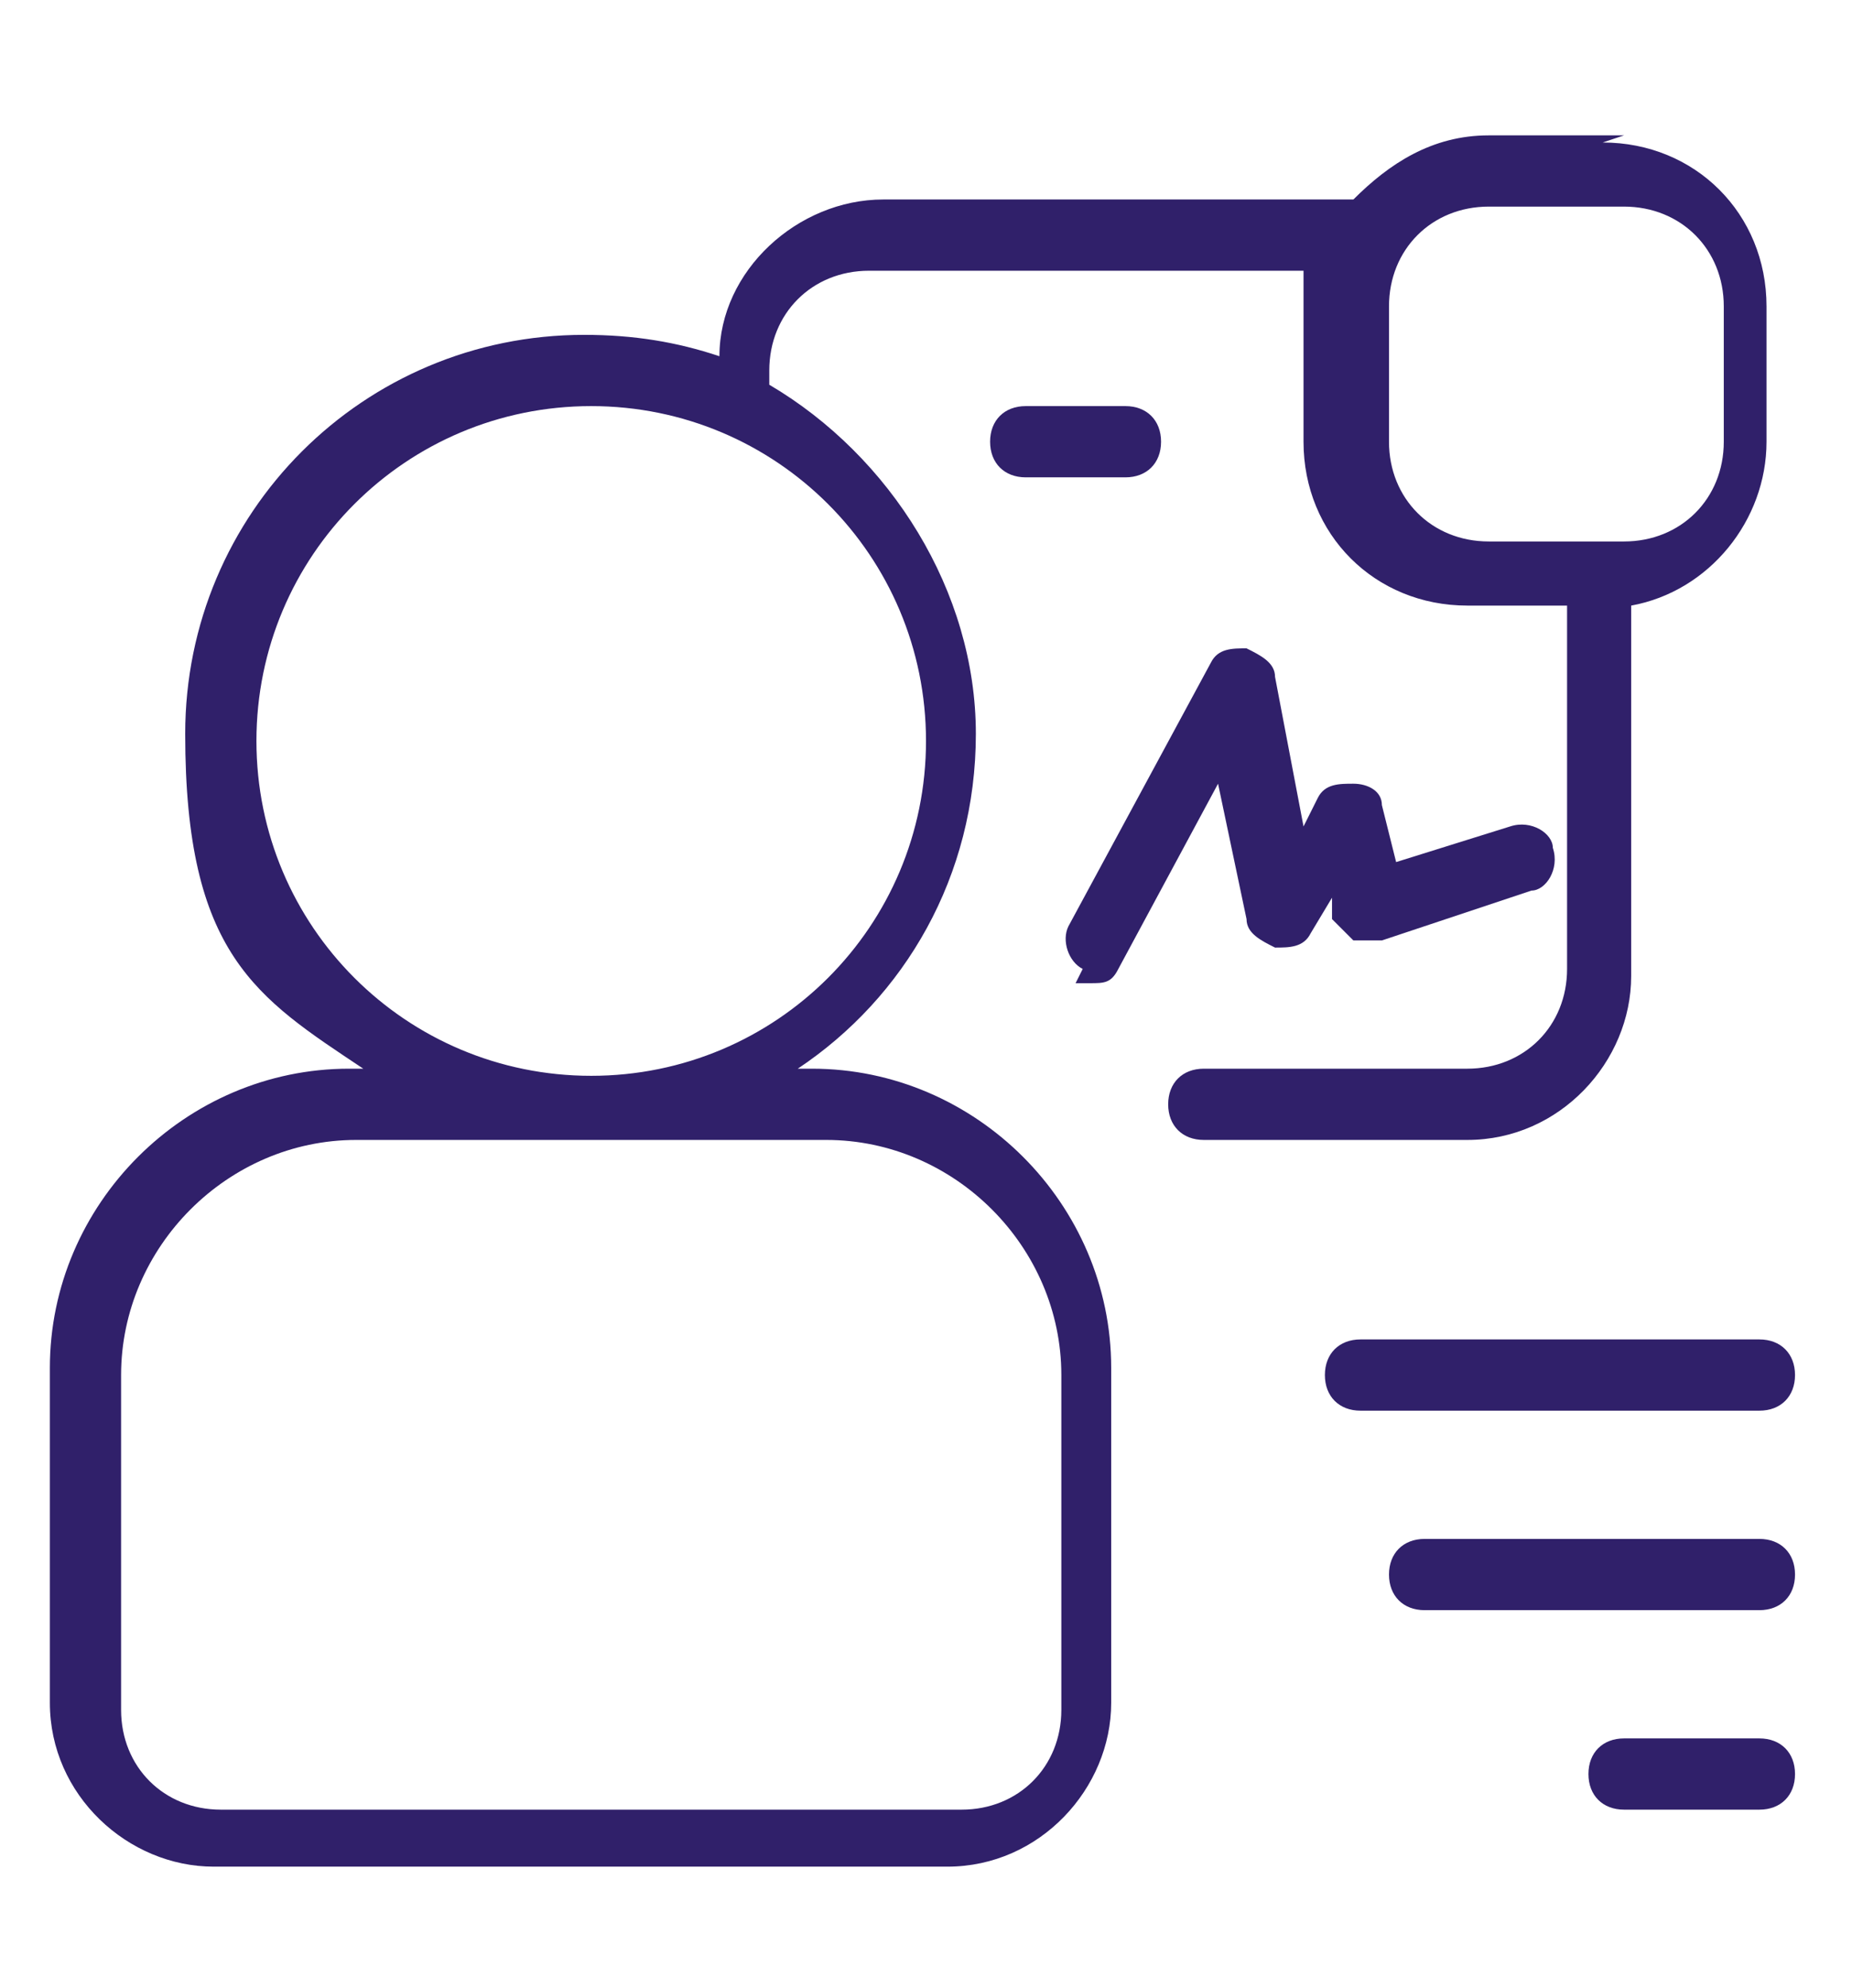<?xml version="1.0" encoding="UTF-8"?>
<svg xmlns="http://www.w3.org/2000/svg" version="1.1" viewBox="0 0 26 27.9">
  <defs>
    <style>
      .cls-1 {
        fill: #30206a;
      }

      .cls-2 {
        display: none;
      }
    </style>
  </defs>
  <!-- Generator: Adobe Illustrator 28.7.1, SVG Export Plug-In . SVG Version: 1.2.0 Build 142)  -->
  <g>
    <g id="Layer_1" class="cls-2">
      <path class="cls-1" d="M4.8,26.3h16.5c.2,0,.4-.2.4-.4v-11.8h3.1c.1,0,.3,0,.4-.2,0-.1,0-.3,0-.4L13.3.8c-.1-.2-.4-.2-.6,0L1,13.5c-.1.1-.1.3,0,.4s.2.2.4.2h3.1v11.8c0,.2.2.4.4.4h0ZM2.2,13.4L13,1.6l10.8,11.8h-2.6c-.2,0-.4.2-.4.4v11.8H5.1v-11.8c0-.2-.2-.4-.4-.4h-2.6,0Z"/>
      <path class="cls-1" d="M12.5,19.1l3.9,3.9c.3.2.6.4,1,.4s.7-.1,1-.4c.3-.3.4-.6.4-1s-.1-.7-.4-1l-3.9-3.9c.6-1.4.3-3-.8-4.1s-2.8-1.4-4.1-.8c-.1,0-.2.2-.2.3,0,.1,0,.2.1.3l1.2,1.2c.1.1.2.3.2.6s0,.4-.2.5c-.3.3-.8.3-1.1,0l-1.2-1.2c0,0-.2-.1-.3-.1-.1,0-.2.1-.3.2-.6,1.4-.3,3.1.7,4.1,1.1,1.1,2.7,1.4,4.1.8h0ZM8.2,15l.8.8c.3.3.7.5,1.1.5s.8-.2,1.1-.4.5-.7.4-1.1c0-.4-.2-.8-.4-1.1l-.8-.8c1-.2,2,0,2.7.8.9.9,1.1,2.3.5,3.4,0,.1,0,.3,0,.5l4.1,4.1c.1.1.2.2.2.4s0,.3-.2.4-.3.2-.4.2-.3,0-.4-.2l-4.1-4.1c0,0-.2-.1-.3-.1s-.1,0-.2,0c-1.1.6-2.5.4-3.4-.5-.7-.7-1-1.8-.8-2.7h0Z"/>
    </g>
    <g id="Layer_2">
      <g>
        <path class="cls-1" d="M24.7,18.8h-5.6c-.3,0-.5.2-.5.5s.2.5.5.5h5.6c.3,0,.5-.2.5-.5s-.2-.5-.5-.5Z"/>
        <path class="cls-1" d="M24.7,21.6h-4.7c-.3,0-.5.2-.5.5s.2.5.5.5h4.7c.3,0,.5-.2.5-.5s-.2-.5-.5-.5Z"/>
        <path class="cls-1" d="M24.7,24.4h-1.9c-.3,0-.5.2-.5.5s.2.5.5.5h1.9c.3,0,.5-.2.5-.5s-.2-.5-.5-.5Z"/>
        <path class="cls-1" d="M22.8,1.9h-1.9c-.8,0-1.4.4-1.9.9,0,0,0,0,0,0h-6.6c-1.2,0-2.3,1-2.3,2.2-.6-.2-1.2-.3-1.9-.3-3.1,0-5.6,2.5-5.6,5.6s1,3.7,2.5,4.7h-.2c-2.3,0-4.2,1.9-4.2,4.2v4.7c0,1.3,1.1,2.3,2.3,2.3h10.3c1.3,0,2.3-1.1,2.3-2.3v-4.7c0-2.3-1.9-4.2-4.2-4.2h-.2c1.5-1,2.5-2.7,2.5-4.7s-1.2-3.9-2.9-4.9c0,0,0-.2,0-.2,0-.8.6-1.4,1.4-1.4h6.1c0,.2,0,.3,0,.5v1.9c0,1.3,1,2.3,2.3,2.3h1.4v5.1c0,.8-.6,1.4-1.4,1.4h-3.7c-.3,0-.5.2-.5.5s.2.5.5.5h3.7c1.3,0,2.3-1.1,2.3-2.3v-5.2c1.1-.2,1.9-1.2,1.9-2.3v-1.9c0-1.3-1-2.3-2.3-2.3h0ZM11.6,16c1.8,0,3.3,1.5,3.3,3.3v4.7c0,.8-.6,1.4-1.4,1.4H3.1c-.8,0-1.4-.6-1.4-1.4v-4.7c0-1.8,1.5-3.3,3.3-3.3h6.6ZM13,10.4c0,2.6-2.1,4.7-4.7,4.7s-4.7-2.1-4.7-4.7,2.1-4.7,4.7-4.7,4.7,2.1,4.7,4.7ZM24.2,6.2c0,.8-.6,1.4-1.4,1.4h-1.9c-.8,0-1.4-.6-1.4-1.4v-1.9c0-.8.6-1.4,1.4-1.4h1.9c.8,0,1.4.6,1.4,1.4v1.9Z"/>
        <path class="cls-1" d="M15.1,13.8c0,0,.1,0,.2,0,.2,0,.3,0,.4-.2l1.4-2.6.4,1.9c0,.2.2.3.4.4.2,0,.4,0,.5-.2l.3-.5v.3c.1.1.2.2.3.3.1,0,.2,0,.4,0l2.1-.7c.2,0,.4-.3.3-.6,0-.2-.3-.4-.6-.3l-1.6.5-.2-.8c0-.2-.2-.3-.4-.3-.2,0-.4,0-.5.2l-.2.4-.4-2.1c0-.2-.2-.3-.4-.4-.2,0-.4,0-.5.2l-2,3.7c-.1.2,0,.5.2.6h0Z"/>
        <path class="cls-1" d="M16.3,6.2c0-.3-.2-.5-.5-.5h-1.4c-.3,0-.5.2-.5.5s.2.5.5.5h1.4c.3,0,.5-.2.5-.5Z"/>
      </g>
    </g>
  </g>
</svg>